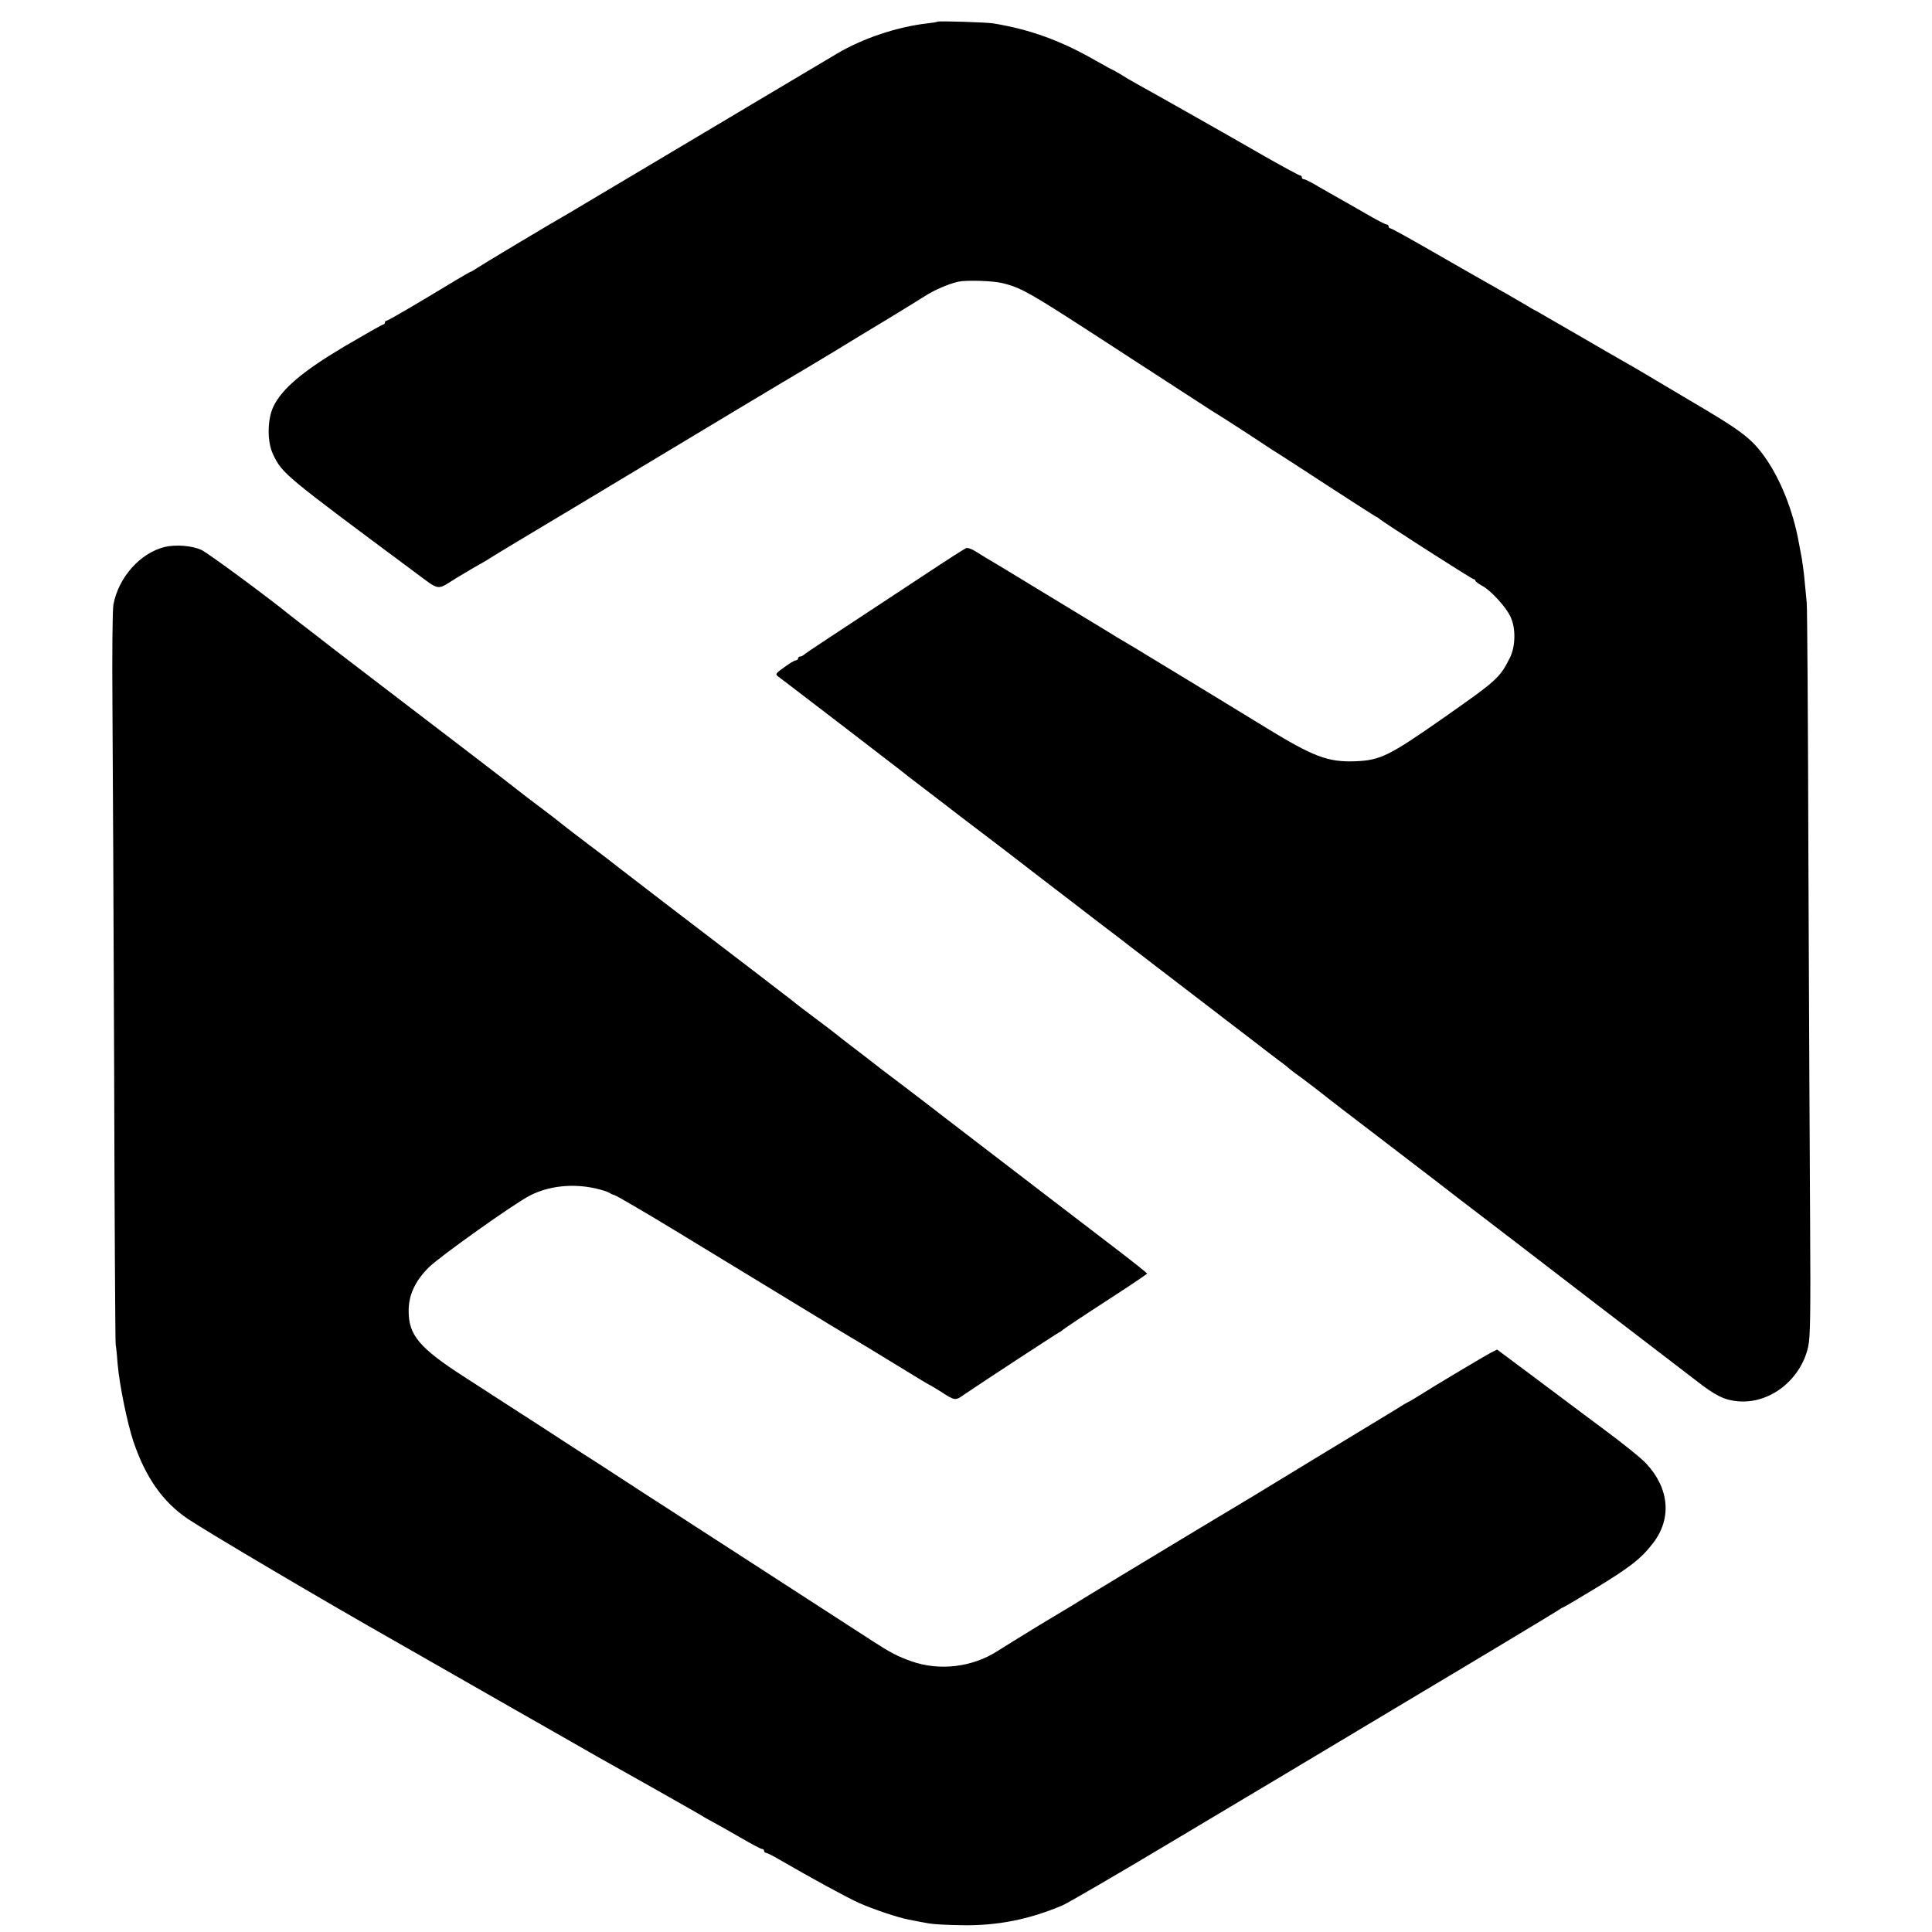 <?xml version="1.0" standalone="no"?>
<!DOCTYPE svg PUBLIC "-//W3C//DTD SVG 20010904//EN"
 "http://www.w3.org/TR/2001/REC-SVG-20010904/DTD/svg10.dtd">
<svg version="1.0" xmlns="http://www.w3.org/2000/svg"
 width="1024pt" height="1024pt" viewBox="0 0 1024 1024"
 preserveAspectRatio="xMidYMid meet">
<g transform="translate(0,1024) scale(0.1,-0.1)"
fill="#000000" stroke="none">
<path d="M4968 10125 c-2 -2 -25 -6 -53 -9 -161 -18 -346 -81 -480 -161 -38
-23 -205 -122 -370 -220 -165 -98 -462 -275 -660 -393 -198 -118 -373 -222
-390 -232 -90 -51 -464 -275 -487 -291 -15 -10 -30 -19 -32 -19 -3 0 -38 -20
-78 -44 -211 -128 -362 -216 -369 -216 -5 0 -9 -4 -9 -10 0 -5 -4 -10 -9 -10
-5 0 -98 -53 -207 -117 -220 -131 -329 -223 -375 -318 -33 -70 -34 -189 0
-257 48 -99 65 -112 746 -618 140 -104 117 -100 220 -36 50 30 107 64 127 75
21 11 57 33 80 48 24 15 59 36 79 48 19 11 207 124 417 250 672 404 982 591
1167 700 99 59 196 118 215 130 19 12 103 63 185 112 83 50 178 109 213 131
54 35 128 67 182 79 40 9 181 5 230 -7 105 -25 144 -48 590 -338 63 -41 138
-90 165 -107 28 -18 118 -77 200 -130 83 -54 159 -103 170 -110 20 -11 183
-116 285 -184 30 -20 63 -40 72 -46 9 -5 123 -80 254 -165 131 -85 243 -157
248 -159 6 -2 13 -7 16 -10 10 -12 492 -321 501 -321 5 0 9 -3 9 -8 0 -4 16
-16 36 -27 45 -24 125 -111 149 -162 30 -60 28 -159 -2 -219 -54 -107 -67
-119 -348 -316 -294 -206 -339 -228 -474 -233 -143 -5 -221 25 -466 175 -107
66 -438 267 -507 309 -15 9 -64 39 -109 66 -45 28 -99 60 -119 72 -21 12 -75
44 -121 73 -46 28 -91 55 -99 60 -8 5 -127 77 -265 161 -137 84 -259 157 -270
163 -11 7 -36 22 -55 34 -19 12 -41 20 -49 17 -8 -3 -105 -65 -215 -138 -553
-364 -632 -416 -643 -426 -7 -6 -17 -11 -23 -11 -5 0 -10 -4 -10 -10 0 -5 -6
-10 -12 -10 -7 0 -35 -17 -62 -37 -47 -34 -48 -36 -30 -50 10 -8 30 -22 44
-33 14 -11 158 -121 320 -245 162 -125 309 -237 325 -251 17 -13 152 -116 300
-230 149 -113 284 -216 300 -229 17 -13 77 -60 135 -104 120 -92 114 -87 280
-215 69 -52 130 -99 135 -103 6 -5 48 -38 95 -73 46 -36 91 -70 100 -77 8 -6
87 -67 175 -134 88 -68 219 -168 291 -223 72 -56 143 -110 158 -121 16 -11 33
-25 40 -31 6 -6 38 -31 72 -55 33 -25 81 -61 105 -80 24 -20 163 -127 309
-238 146 -112 279 -214 295 -226 47 -37 149 -115 430 -330 143 -110 339 -260
436 -335 97 -74 191 -146 209 -160 80 -61 241 -185 312 -239 99 -78 149 -102
218 -108 169 -16 335 113 374 290 11 50 13 175 10 652 -2 325 -6 1186 -9 1915
-2 729 -6 1348 -9 1375 -3 28 -7 79 -11 115 -3 36 -10 90 -15 120 -6 30 -13
69 -16 85 -30 167 -96 333 -179 451 -73 102 -123 140 -411 309 -82 49 -180
107 -219 130 -38 23 -90 53 -115 67 -25 14 -138 79 -251 145 -114 66 -213 123
-220 127 -8 3 -27 14 -44 25 -26 16 -169 98 -290 166 -22 13 -127 73 -234 134
-106 61 -197 111 -202 111 -5 0 -9 5 -9 10 0 6 -5 10 -11 10 -5 0 -56 26 -112
59 -56 32 -120 69 -142 81 -22 12 -70 40 -107 61 -36 22 -71 39 -77 39 -6 0
-11 5 -11 10 0 6 -4 10 -9 10 -5 0 -83 42 -173 93 -222 128 -610 347 -683 387
-33 18 -77 44 -97 57 -21 12 -39 23 -41 23 -2 0 -42 22 -88 48 -185 106 -345
165 -544 198 -39 6 -292 14 -297 9z"/>
<path d="M873 7341 c-130 -32 -245 -161 -272 -306 -5 -28 -7 -262 -5 -535 2
-267 6 -1131 9 -1920 2 -789 6 -1448 8 -1465 3 -16 8 -66 11 -110 10 -110 51
-308 82 -402 65 -193 156 -323 289 -413 109 -73 729 -439 1105 -652 25 -14
167 -95 315 -180 149 -85 290 -166 315 -180 25 -14 126 -72 225 -128 99 -57
194 -111 210 -120 17 -9 147 -83 290 -163 143 -81 267 -151 275 -157 8 -5 31
-18 50 -28 19 -10 83 -46 142 -80 58 -34 111 -62 117 -62 6 0 11 -4 11 -10 0
-5 4 -10 9 -10 5 0 36 -15 68 -34 183 -106 367 -206 428 -233 72 -32 206 -77
260 -87 43 -9 67 -13 111 -21 22 -4 98 -8 169 -9 187 -4 360 30 536 105 30 13
295 167 589 343 294 175 866 517 1270 759 404 241 747 448 762 458 15 10 29
19 32 19 2 0 76 43 163 96 193 117 252 163 316 247 98 129 85 287 -36 418 -23
26 -123 107 -222 180 -99 74 -184 137 -190 142 -5 4 -93 70 -195 146 l-185
138 -30 -15 c-33 -17 -302 -177 -380 -227 -27 -17 -57 -35 -65 -38 -8 -4 -27
-15 -42 -25 -15 -9 -64 -40 -110 -67 -107 -65 -648 -393 -668 -406 -8 -5 -143
-86 -300 -180 -234 -141 -595 -359 -660 -400 -8 -5 -85 -51 -170 -102 -85 -52
-184 -113 -220 -136 -135 -88 -310 -109 -460 -56 -73 26 -110 45 -210 110 -87
56 -494 320 -748 484 -56 36 -144 93 -195 126 -51 33 -155 101 -232 150 -76
50 -189 122 -249 162 -61 39 -156 100 -211 136 -55 36 -158 103 -230 149 -71
46 -205 133 -297 192 -234 151 -292 219 -292 346 -1 85 34 160 106 232 57 57
448 335 534 380 101 53 232 67 355 38 30 -7 59 -16 64 -20 6 -4 20 -11 33 -15
13 -4 155 -87 315 -184 231 -141 622 -379 838 -510 15 -9 53 -32 85 -51 33
-19 142 -85 243 -147 101 -62 185 -113 187 -113 2 0 28 -16 59 -35 77 -50 78
-50 126 -16 95 65 502 331 506 331 2 0 10 6 18 13 7 6 110 75 229 152 119 77
216 142 216 145 -1 3 -67 56 -148 118 -164 125 -676 518 -877 672 -71 55 -195
150 -275 211 -80 60 -152 115 -160 122 -8 7 -53 41 -100 77 -47 36 -87 67 -90
70 -3 3 -50 39 -105 80 -55 41 -109 82 -120 92 -19 15 -274 211 -700 536 -104
80 -208 160 -230 177 -22 18 -98 76 -170 130 -71 54 -132 101 -135 104 -3 3
-50 40 -105 81 -55 41 -102 77 -105 80 -3 3 -140 109 -305 235 -376 287 -641
490 -680 520 -16 13 -73 56 -125 97 -52 40 -102 78 -110 85 -114 93 -436 331
-472 348 -49 23 -136 30 -195 16z"/>
</g>
</svg>
